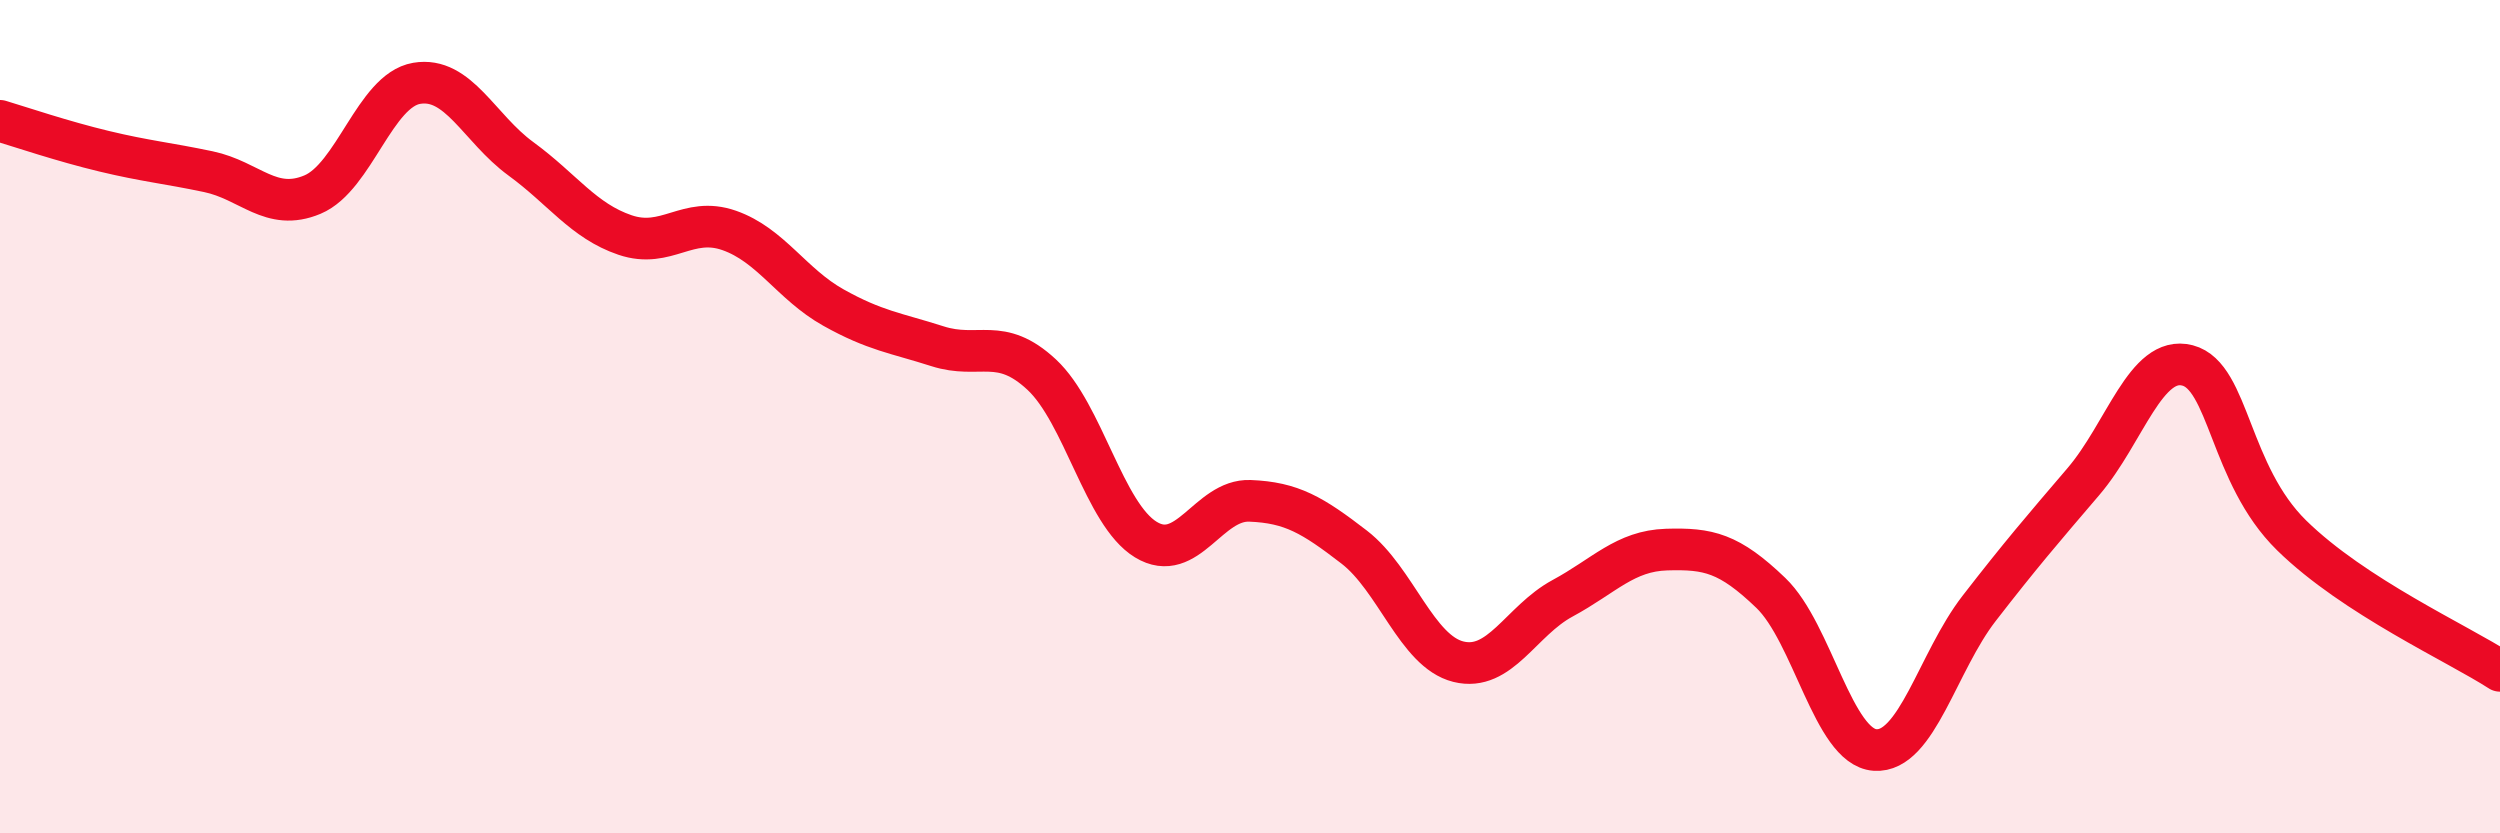 
    <svg width="60" height="20" viewBox="0 0 60 20" xmlns="http://www.w3.org/2000/svg">
      <path
        d="M 0,2.9 C 0.5,3.05 1.5,3.39 2.5,3.63 C 3.5,3.87 4,3.91 5,4.12 C 6,4.33 6.5,5.09 7.5,4.67 C 8.5,4.25 9,2.17 10,2 C 11,1.83 11.5,3.08 12.5,3.81 C 13.5,4.54 14,5.3 15,5.64 C 16,5.98 16.5,5.18 17.5,5.53 C 18.5,5.88 19,6.82 20,7.38 C 21,7.94 21.5,7.99 22.5,8.31 C 23.5,8.63 24,8.06 25,8.99 C 26,9.92 26.5,12.34 27.5,12.95 C 28.5,13.56 29,11.98 30,12.02 C 31,12.06 31.5,12.36 32.5,13.13 C 33.5,13.9 34,15.63 35,15.88 C 36,16.13 36.5,14.9 37.5,14.36 C 38.5,13.82 39,13.22 40,13.19 C 41,13.16 41.5,13.27 42.5,14.23 C 43.5,15.19 44,17.93 45,18 C 46,18.07 46.5,15.89 47.5,14.6 C 48.5,13.31 49,12.73 50,11.56 C 51,10.39 51.5,8.51 52.5,8.77 C 53.5,9.03 53.5,11.38 55,12.85 C 56.5,14.32 59,15.45 60,16.1L60 20L0 20Z"
        fill="#EB0A25"
        opacity="0.1"
        stroke-linecap="round"
        stroke-linejoin="round"
      />
      <path
        d="M 0,2.9 C 0.5,3.05 1.5,3.39 2.5,3.63 C 3.5,3.87 4,3.91 5,4.12 C 6,4.33 6.5,5.09 7.5,4.67 C 8.5,4.25 9,2.17 10,2 C 11,1.83 11.5,3.08 12.5,3.81 C 13.5,4.54 14,5.3 15,5.64 C 16,5.98 16.5,5.18 17.5,5.53 C 18.5,5.88 19,6.82 20,7.38 C 21,7.94 21.5,7.99 22.5,8.31 C 23.5,8.63 24,8.06 25,8.99 C 26,9.92 26.5,12.34 27.5,12.95 C 28.5,13.56 29,11.98 30,12.02 C 31,12.06 31.5,12.36 32.5,13.13 C 33.5,13.9 34,15.63 35,15.88 C 36,16.13 36.5,14.9 37.5,14.36 C 38.5,13.82 39,13.22 40,13.19 C 41,13.16 41.5,13.27 42.5,14.23 C 43.5,15.19 44,17.93 45,18 C 46,18.07 46.5,15.89 47.5,14.6 C 48.5,13.31 49,12.73 50,11.56 C 51,10.39 51.5,8.51 52.5,8.77 C 53.5,9.03 53.5,11.38 55,12.85 C 56.5,14.32 59,15.45 60,16.1"
        stroke="#EB0A25"
        stroke-width="1"
        fill="none"
        stroke-linecap="round"
        stroke-linejoin="round"
      />
    </svg>
  